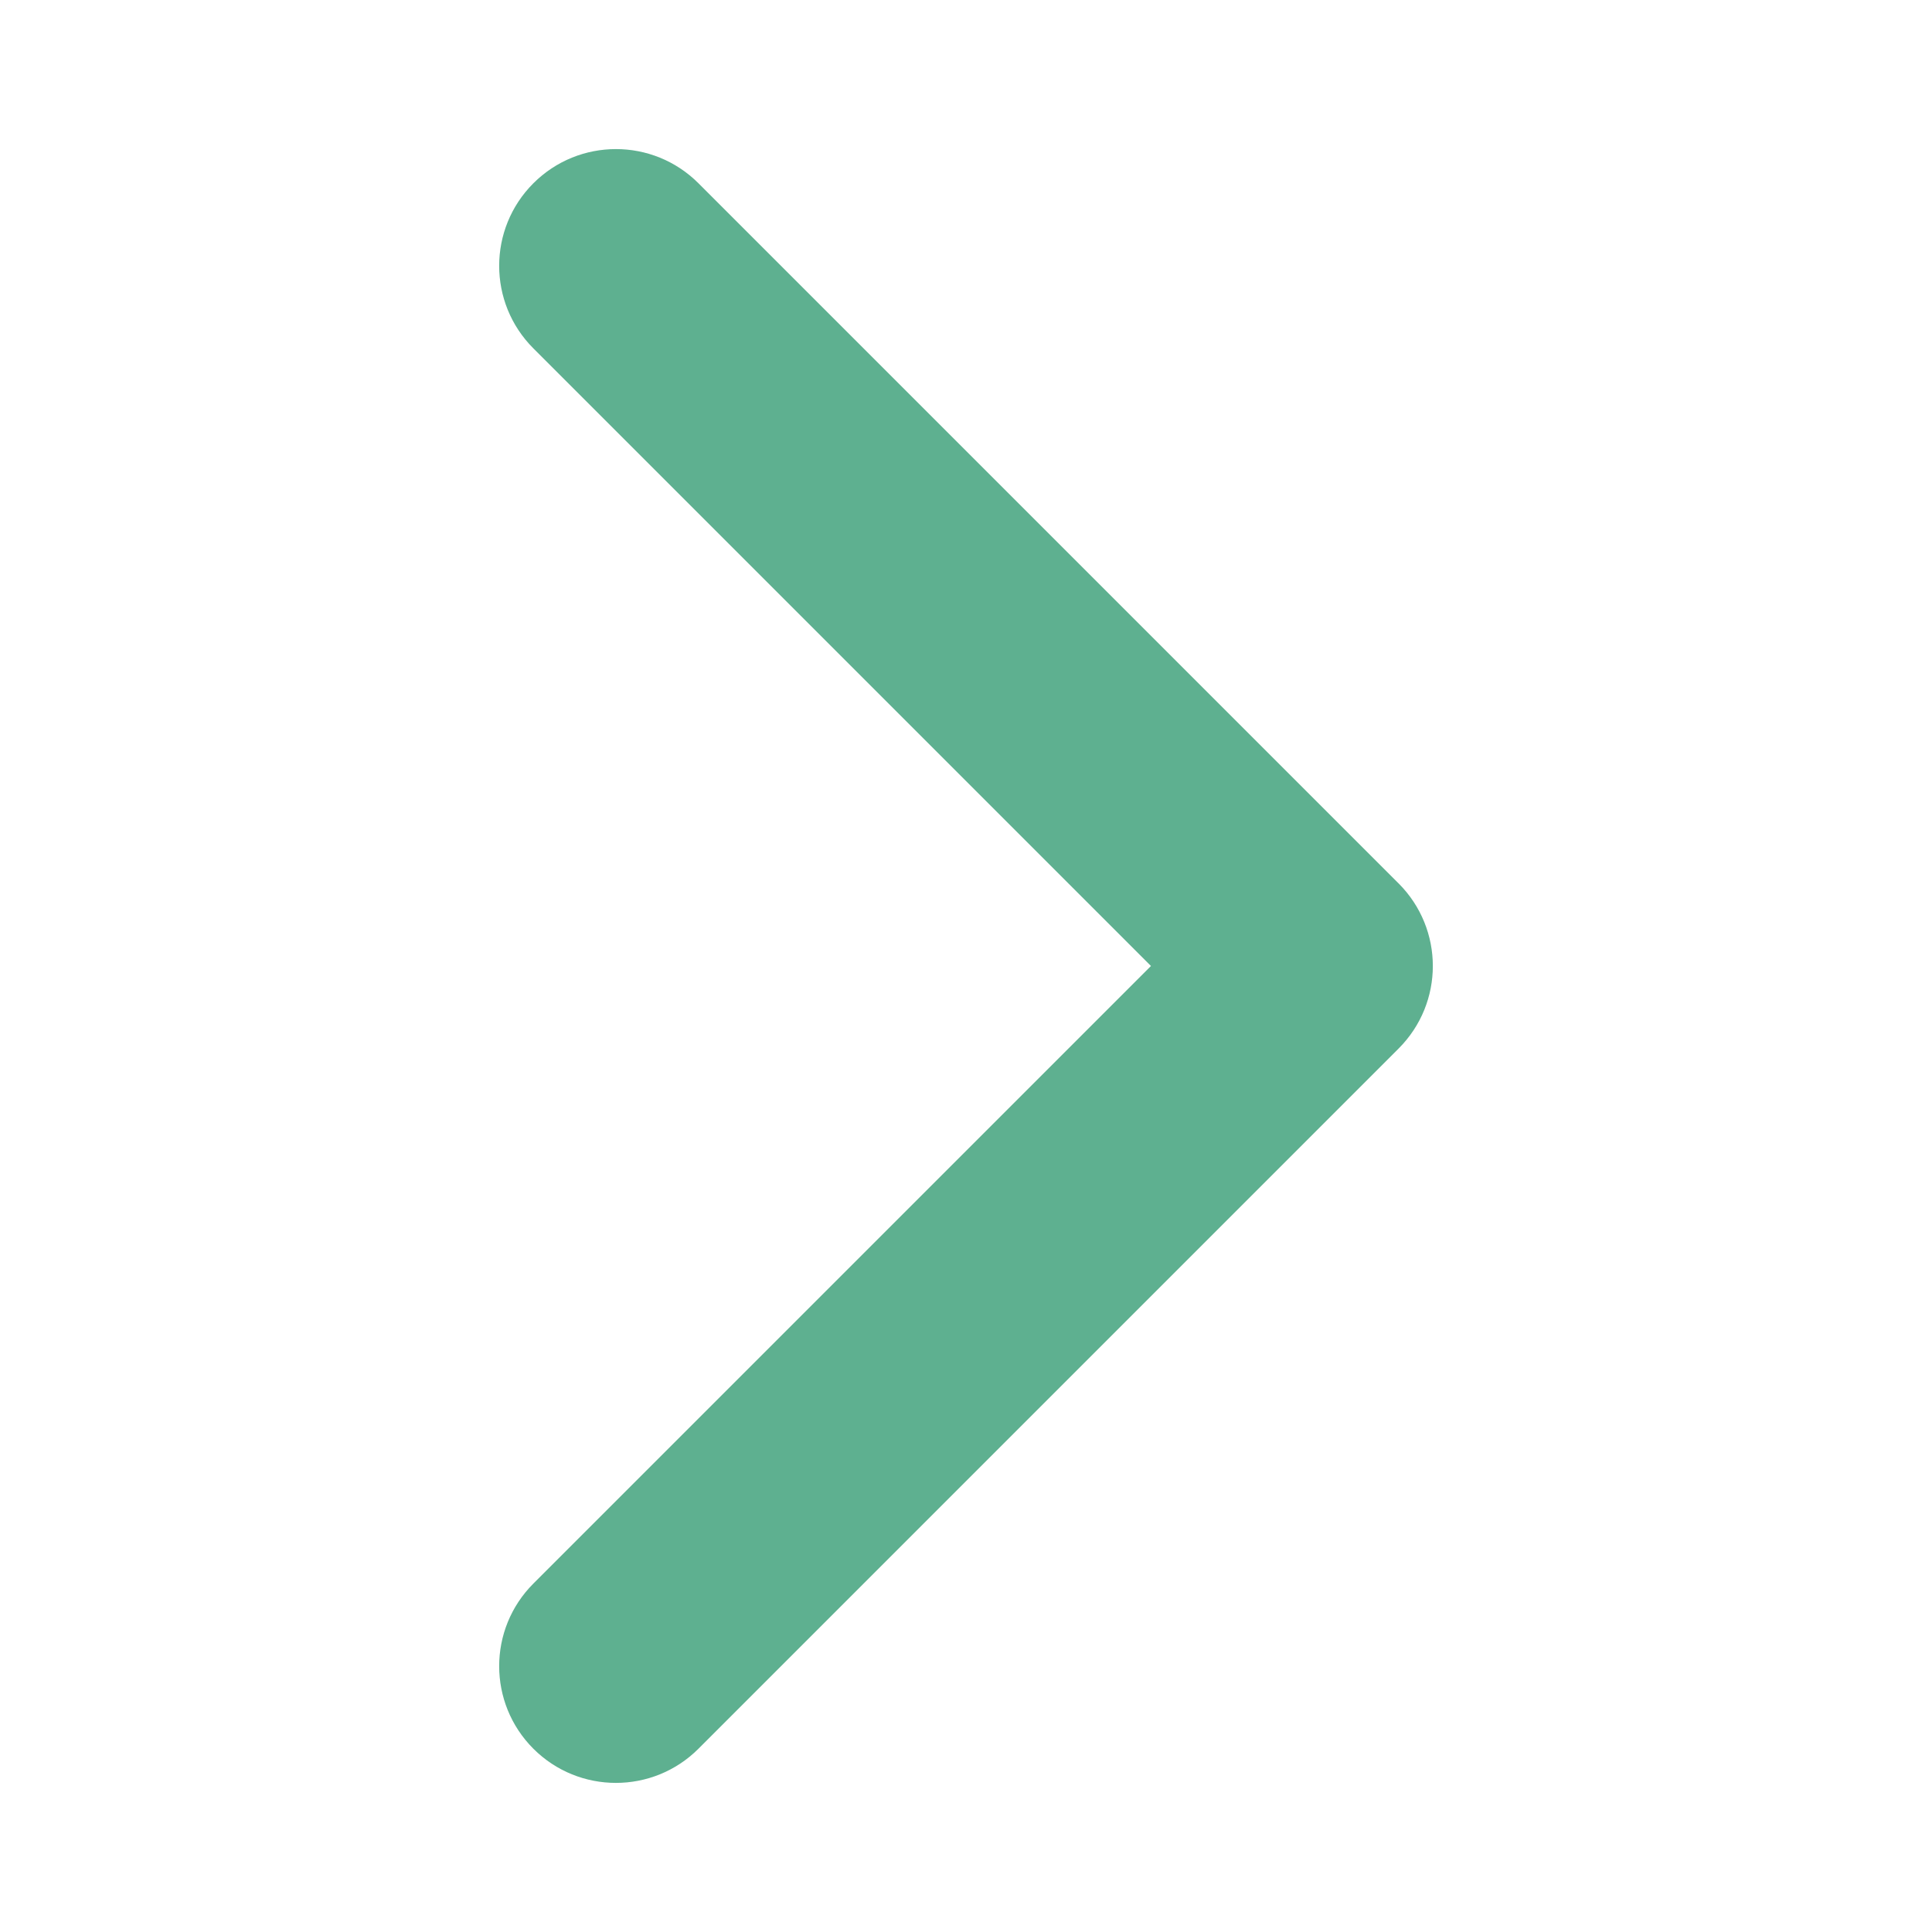 <?xml version="1.0" encoding="UTF-8" standalone="no"?><svg xmlns="http://www.w3.org/2000/svg" fill="#000000" height="595.28pt" version="1.1" viewBox="0 0 595.28 595.28" width="595.28pt">
 <g id="change1_1">
  <path d="m430.94 272.2h-0.01l-215.72-215.73c-14.05-14.044-36.82-14.044-50.87 0.003s-14.05 36.824 0 50.867l190.29 190.3-190.29 190.29c-14.05 14.05-14.05 36.83 0 50.88 7.02 7.02 16.23 10.53 25.43 10.53 9.21 0 18.42-3.51 25.44-10.53l215.72-215.73c0.01 0 0.01 0 0.01-0.01 7.02-7.02 10.54-16.22 10.54-25.43s-3.52-18.41-10.54-25.44" fill="#5eb090"/>
 </g>
</svg>